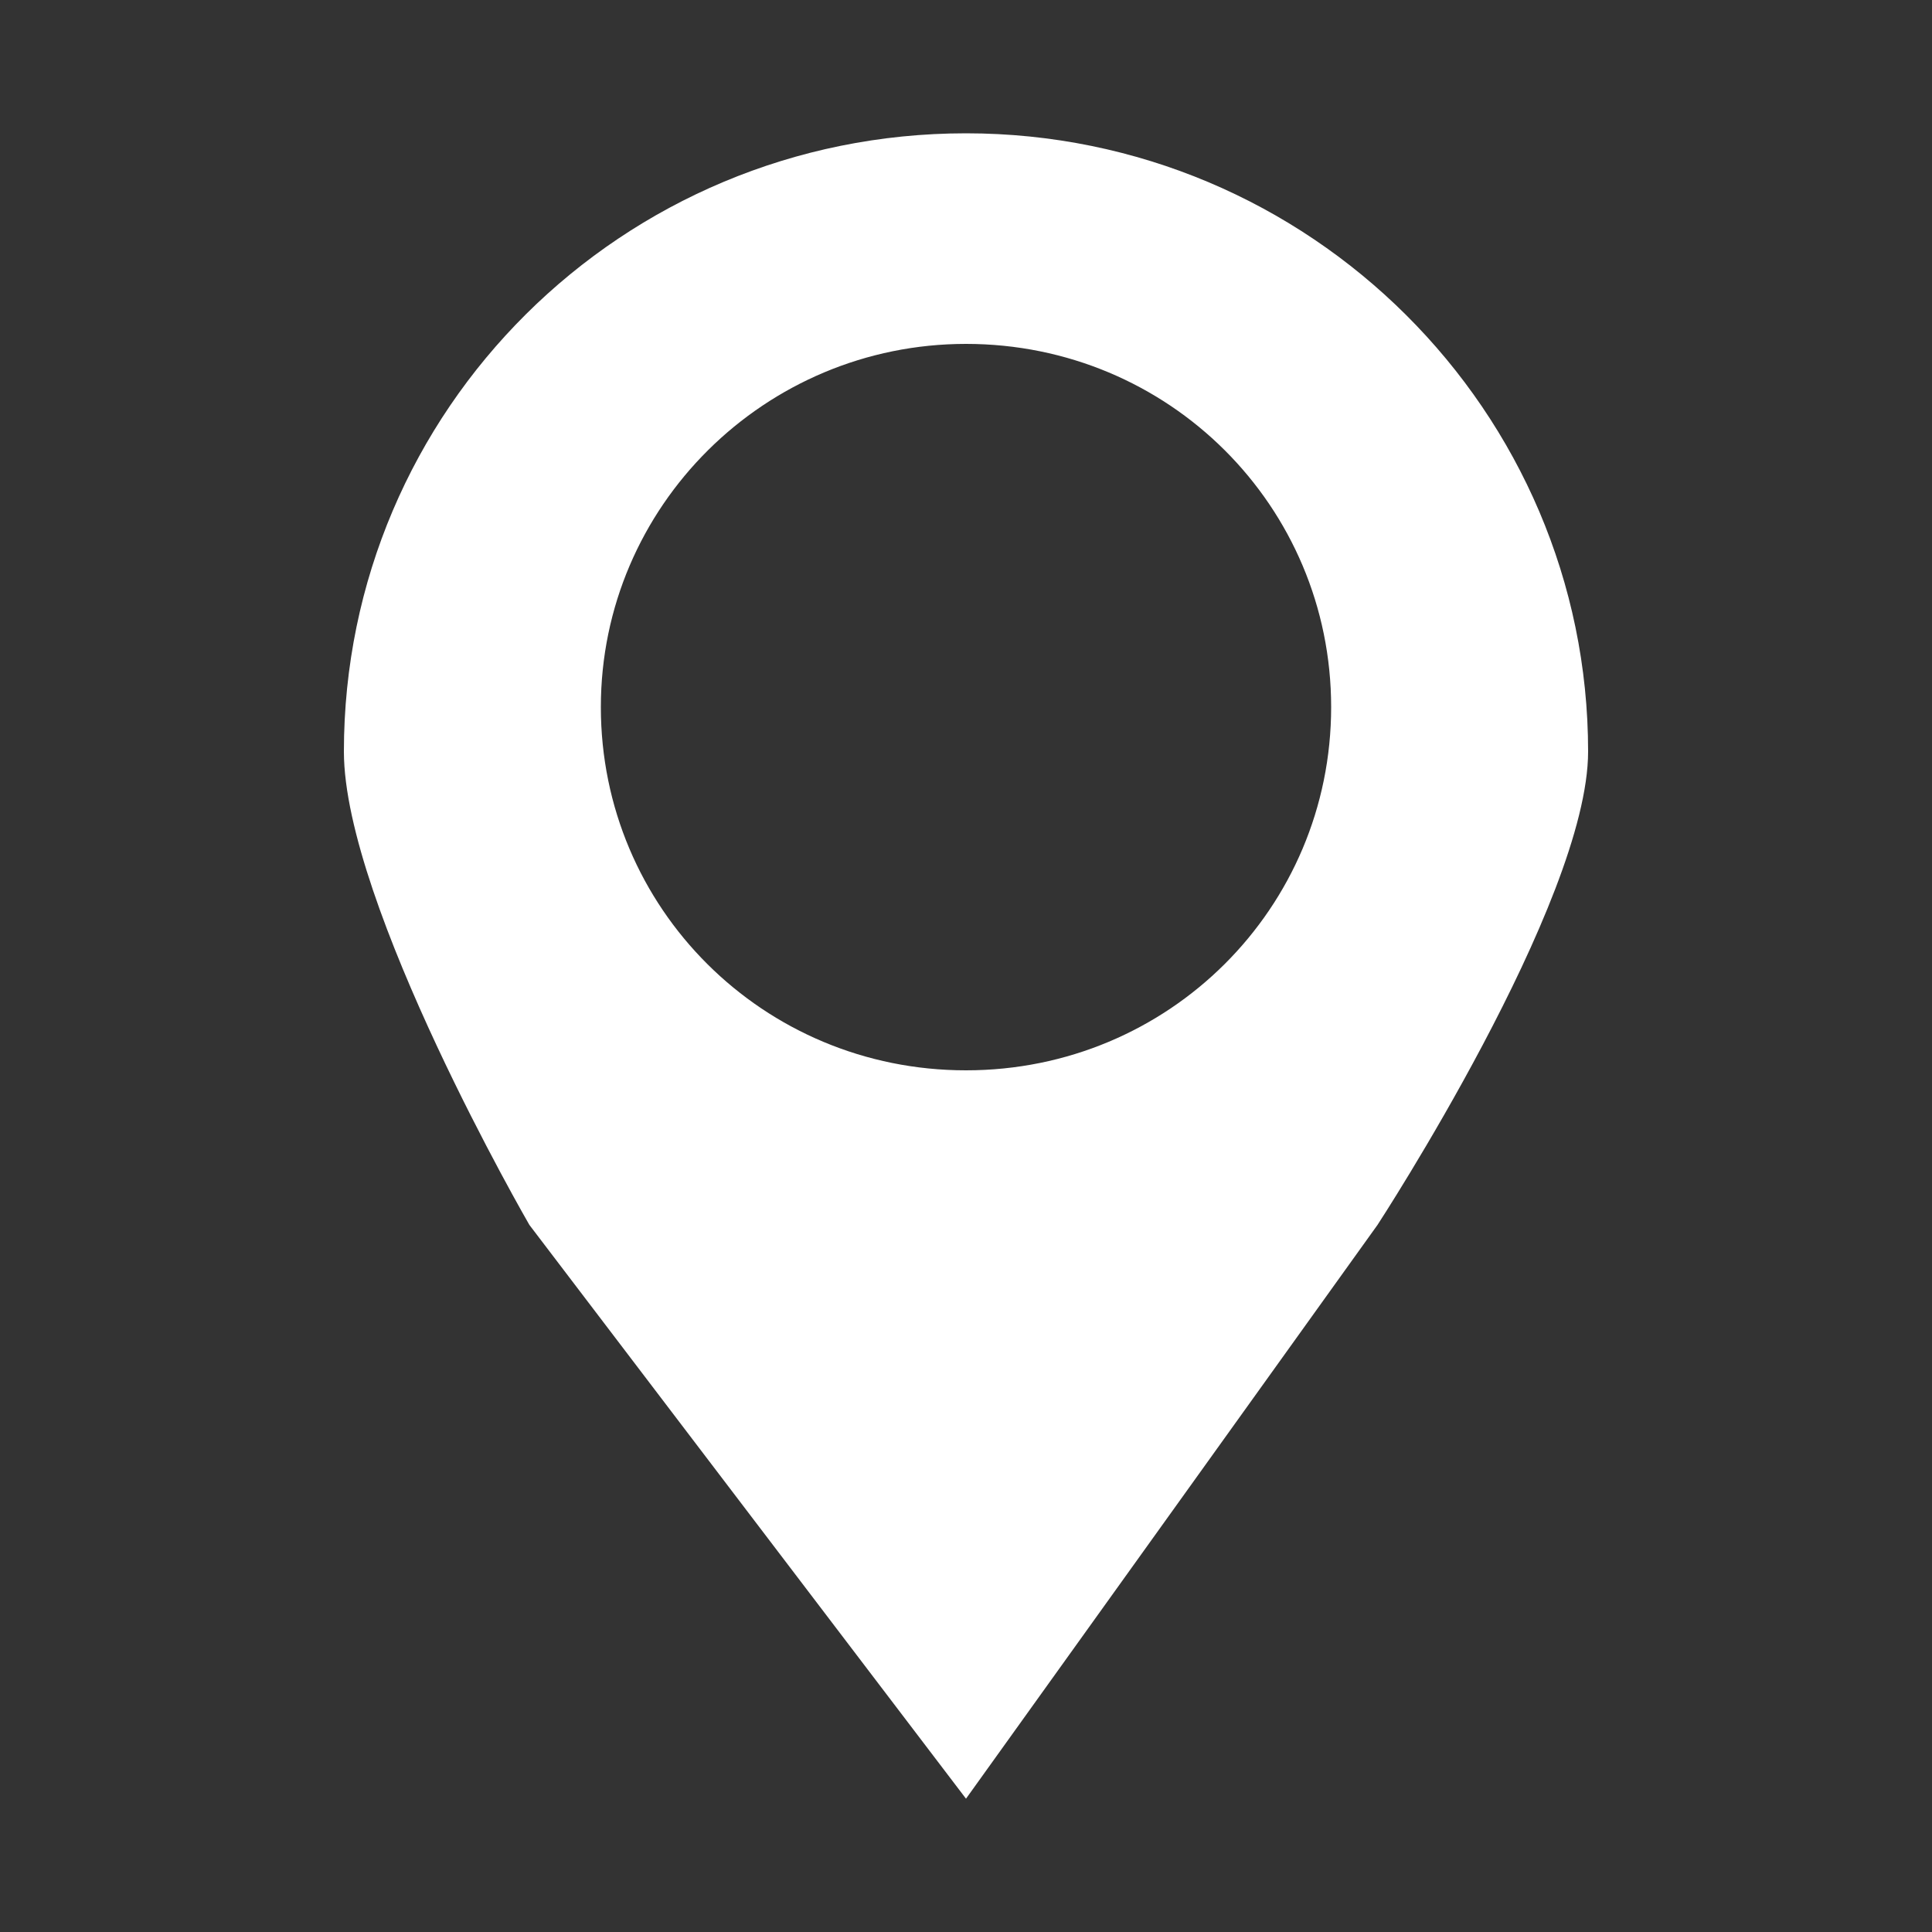 <?xml version="1.0" encoding="utf-8"?>
<!-- Generator: Adobe Illustrator 28.0.0, SVG Export Plug-In . SVG Version: 6.00 Build 0)  -->
<svg version="1.1" id="Capa_1" xmlns="http://www.w3.org/2000/svg" xmlns:xlink="http://www.w3.org/1999/xlink" x="0px" y="0px"
	 viewBox="0 0 100 100" style="enable-background:new 0 0 100 100;" xml:space="preserve">
<rect x="0" y="0" width="100" height="100" fill="#333333" stroke="none"/>
<style type="text/css">
	.st0{fill-rule:evenodd;clip-rule:evenodd;fill:#FFFFFF;}
</style>
<g id="address_05">
	<g>
		<path class="st0" d="M50,6.9c-17.8,0-32.2,14.3-32.2,32c0,7.9,9.6,24.5,9.6,24.5L50,93.1l21.3-29.7c0,0,10.9-16.7,10.9-24.5
			C82.2,21.3,67.8,6.9,50,6.9z M50,55.4c-10.5,0-18.9-8.4-18.9-18.8c0-10.4,8.5-18.8,18.9-18.8c10.5,0,18.9,8.4,18.9,18.8
			C68.9,47,60.5,55.4,50,55.4z"/>
	</g>
</g>
</svg>

